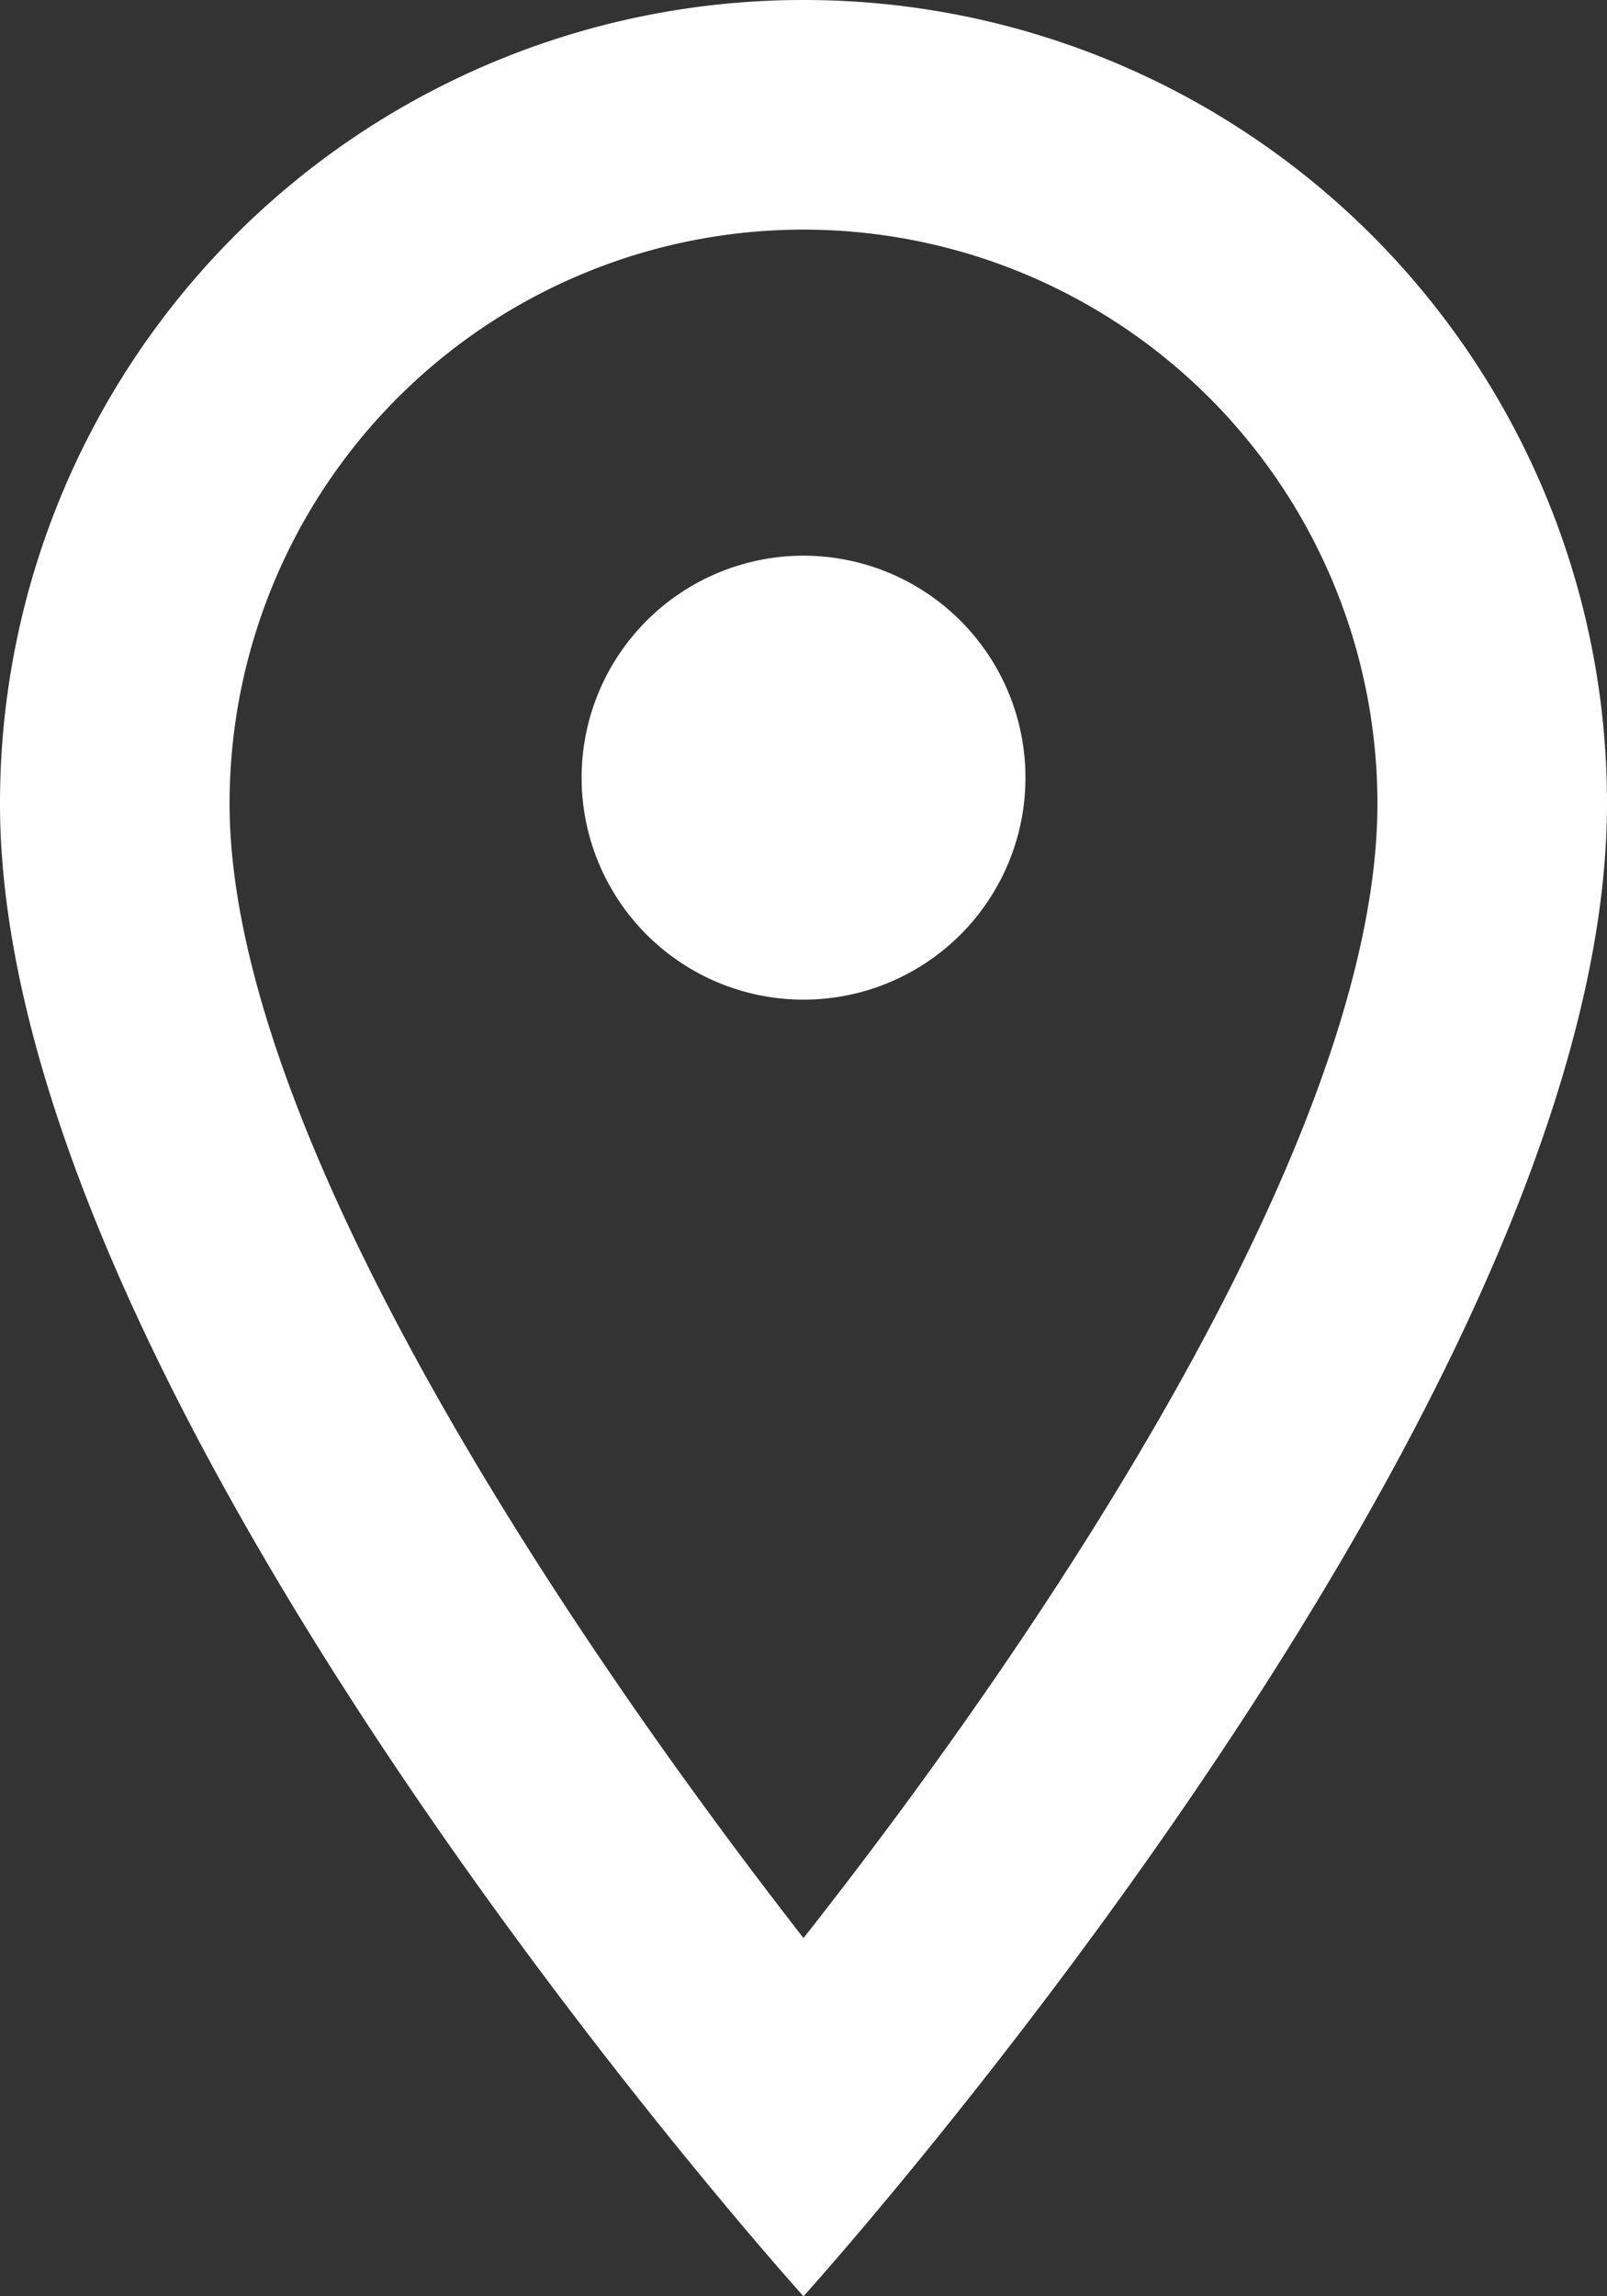 <svg xmlns="http://www.w3.org/2000/svg" width="42" height="60" viewBox="0 0 42 60">
  <rect x="0" y="0" width="42" height="60" fill="#333333" stroke="none"/>
  <g id="Icon_material-outline-location-on" data-name="Icon material-outline-location-on" transform="translate(-7.5 -3)">
    <path id="Path_150" data-name="Path 150" d="M28.5,3a20.985,20.985,0,0,0-21,21c0,15.75,21,39,21,39s21-23.25,21-39A20.985,20.985,0,0,0,28.5,3Zm-15,21a15,15,0,0,1,30,0c0,8.64-8.64,21.57-15,29.64C22.26,45.63,13.5,32.55,13.5,24Z" transform="translate(0 0)" fill="#fff"/>
    <path id="Path_151" data-name="Path 151" d="M25.851,15.55a5.8,5.8,0,1,1-5.8-5.8,5.8,5.8,0,0,1,5.8,5.8Z" transform="translate(8.45 7.77)" fill="#fff"/>
  </g>
</svg>
